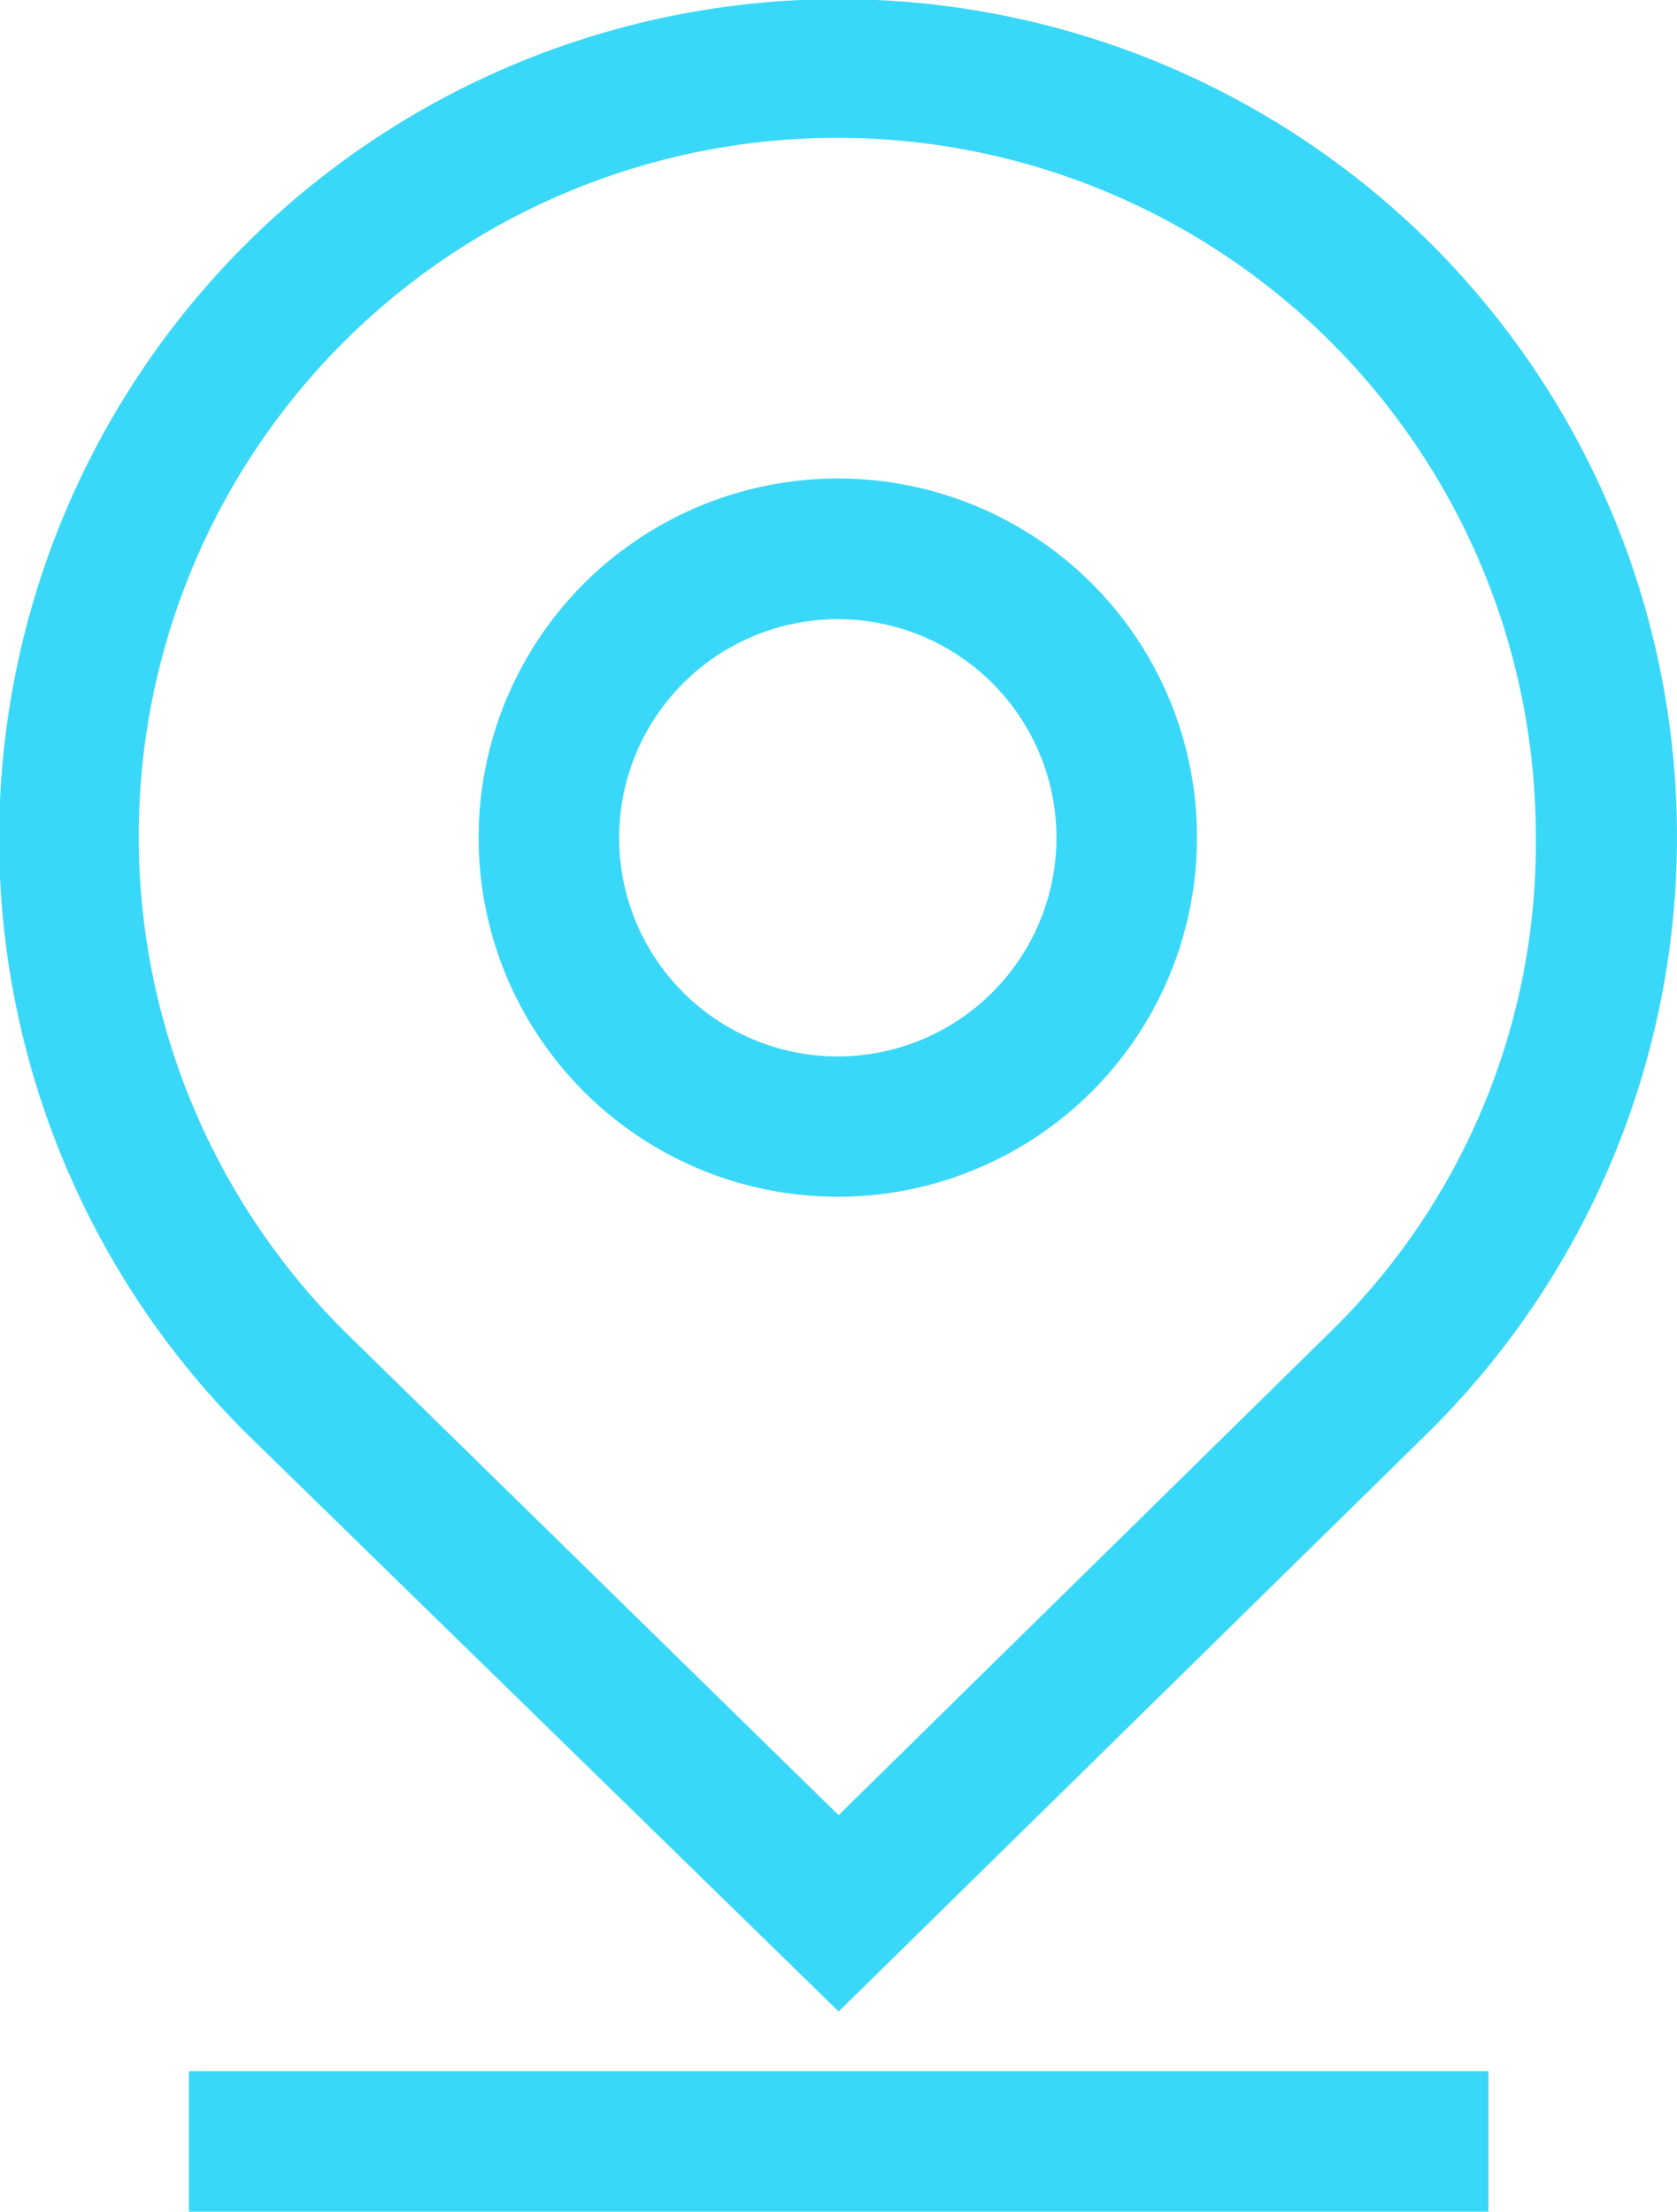 <svg id="location" xmlns="http://www.w3.org/2000/svg" width="25.241" height="33.293" viewBox="0 0 25.241 33.293">
  <path id="Path_503" data-name="Path 503" d="M37.807,4.738A12.635,12.635,0,0,0,19.938,22.607l8.935,8.723,8.908-8.75h0A12.612,12.612,0,0,0,37.807,4.738ZM36.3,21.074l-7.428,7.3L21.444,21.1a10.514,10.514,0,1,1,17.922-7.454A10.284,10.284,0,0,1,36.3,21.074Z" transform="translate(-16.25 -1.05)" fill="#3ad8f8"/>
  <path id="Path_504" data-name="Path 504" d="M48.993,28.3a5.406,5.406,0,1,0,5.393,5.419A5.4,5.4,0,0,0,48.993,28.3Zm0,8.7a3.291,3.291,0,1,1,3.278-3.3A3.294,3.294,0,0,1,48.993,37Z" transform="translate(-36.37 -21.097)" fill="#3ad8f8"/>
  <rect id="Rectangle_804" data-name="Rectangle 804" width="19.561" height="2.115" transform="translate(2.842 31.179)" fill="#3ad8f8"/>
</svg>
